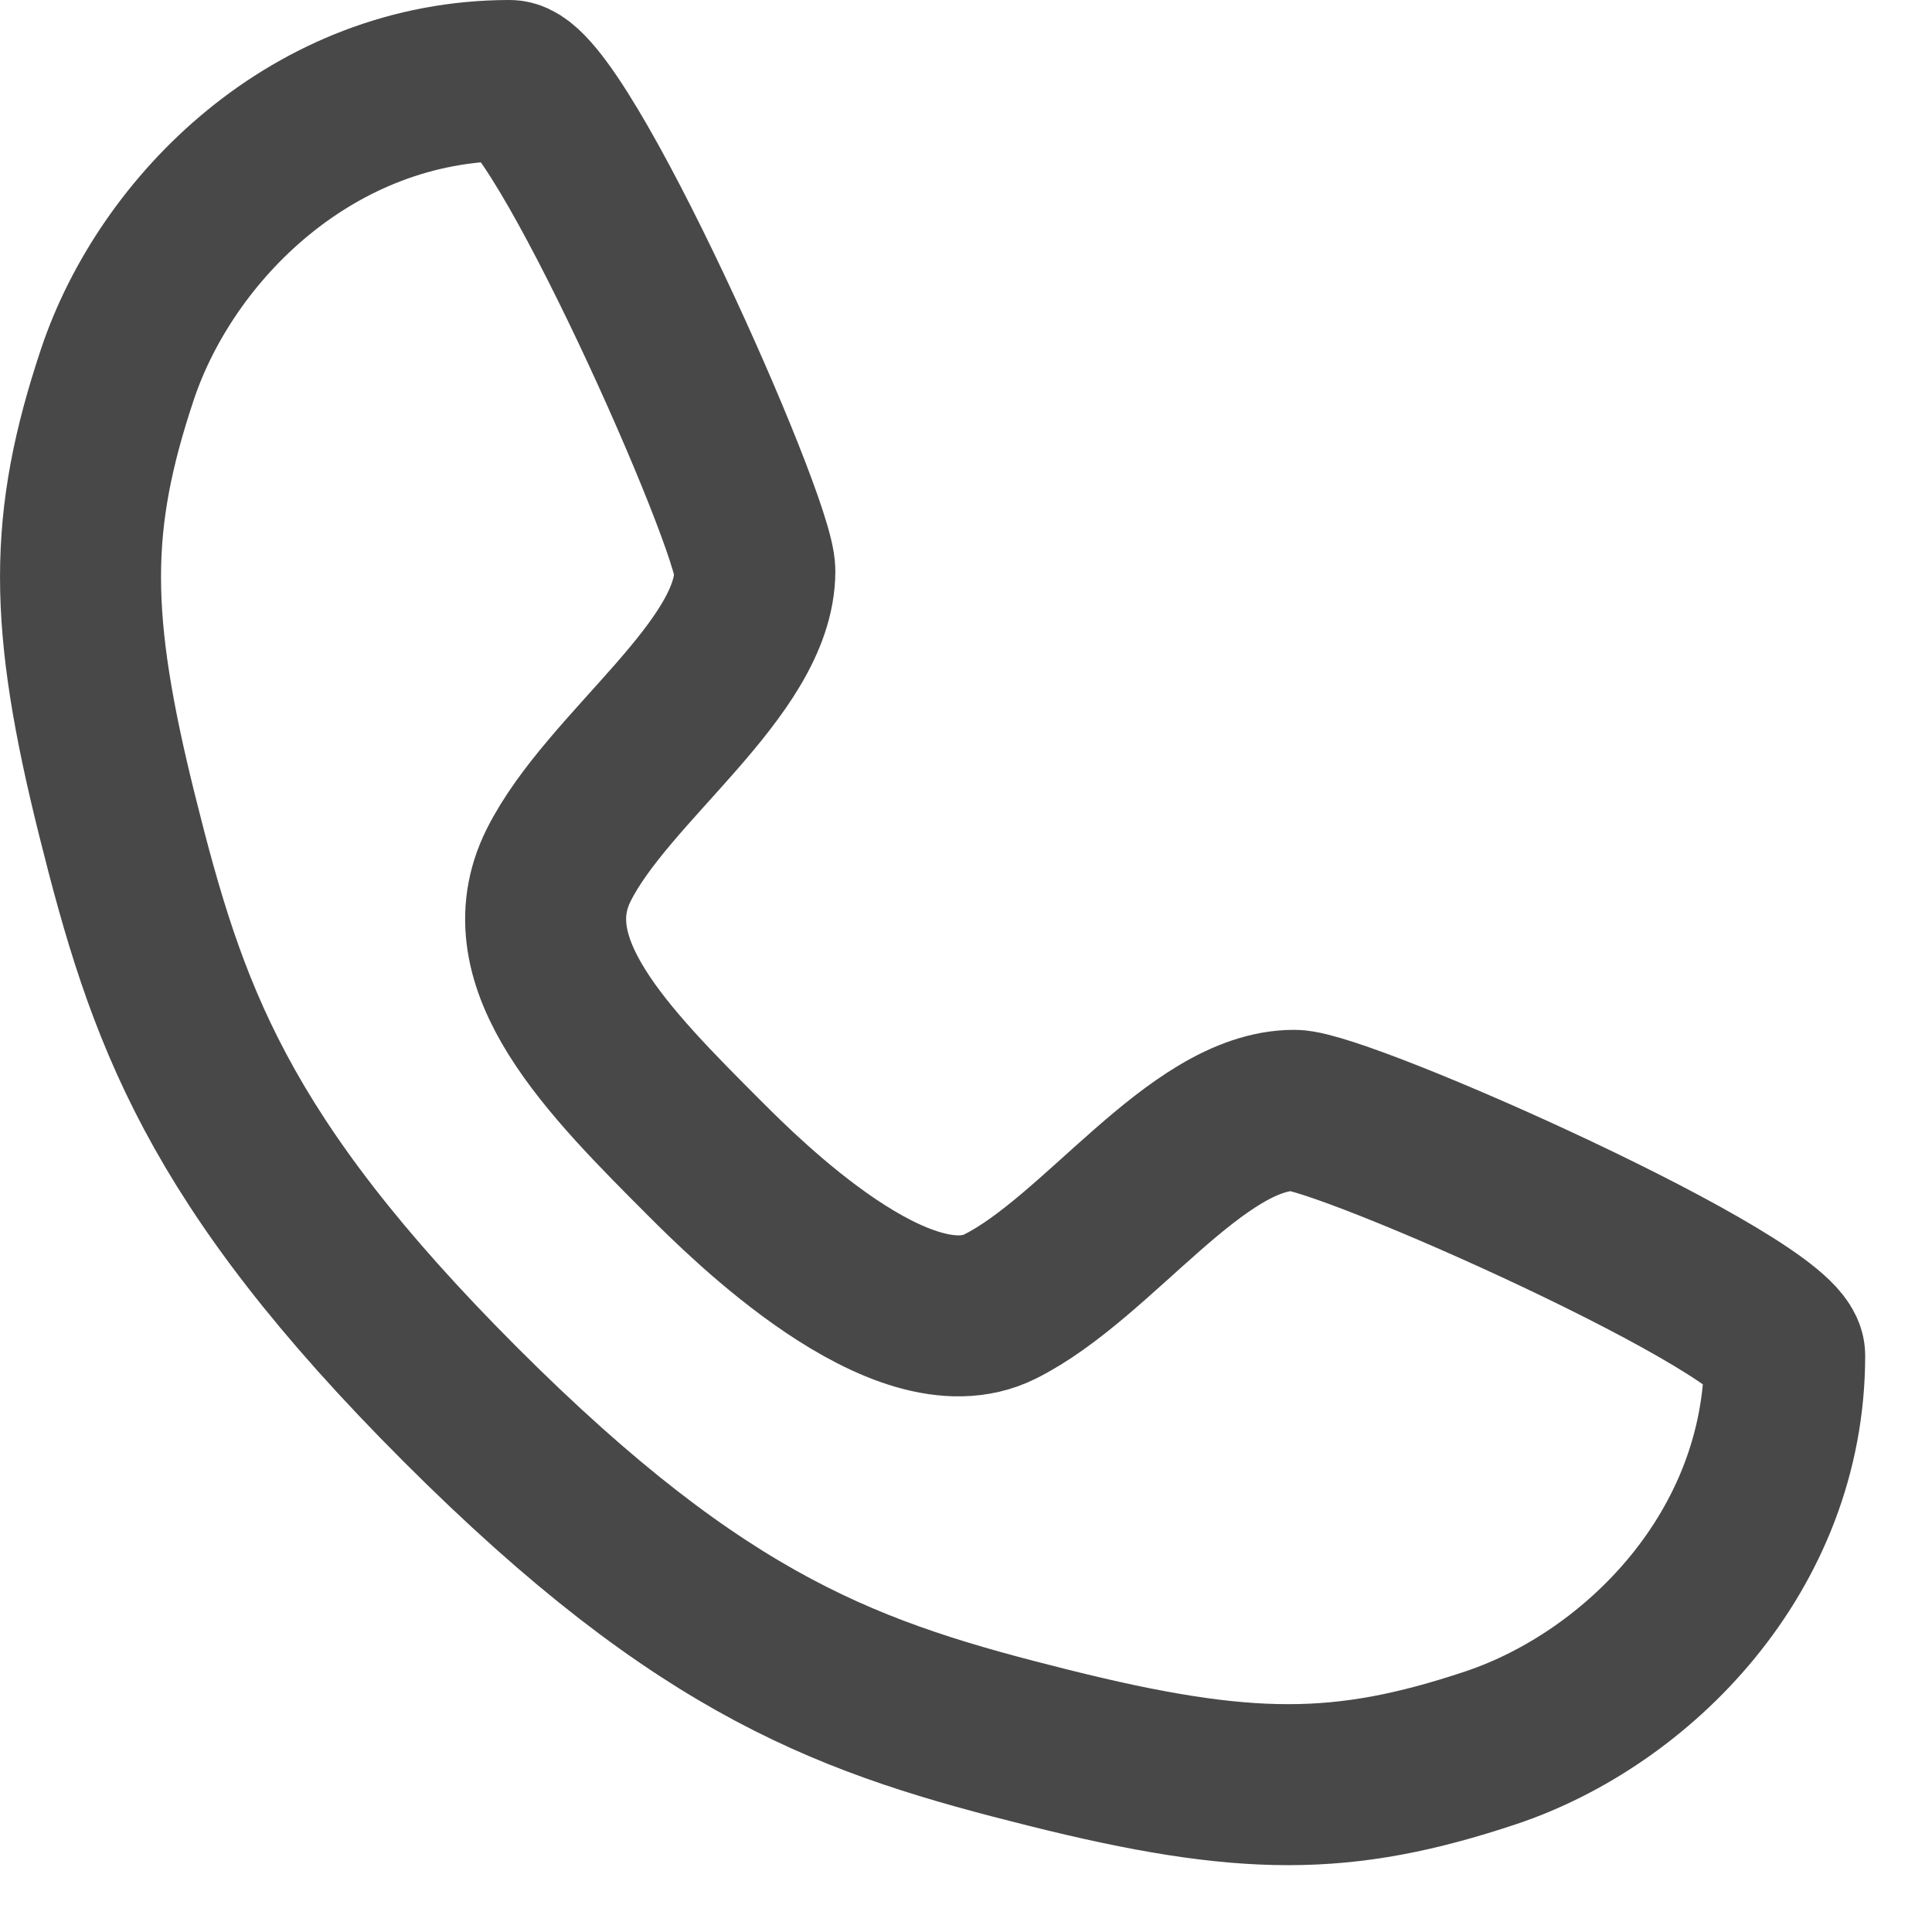 <svg width="24" height="24" viewBox="0 0 24 24" fill="none" xmlns="http://www.w3.org/2000/svg">
<path d="M6.331 1C6.94 1 9.377 6.483 9.377 7.092C9.377 8.31 7.549 9.529 6.94 10.747C6.331 11.966 7.549 13.184 8.767 14.403C9.243 14.878 11.204 16.839 12.423 16.23C13.641 15.621 14.86 13.793 16.078 13.793C16.687 13.793 22.17 16.23 22.17 16.839C22.17 19.276 20.342 21.104 18.515 21.713C16.687 22.322 15.469 22.322 13.032 21.713C10.595 21.104 8.767 20.495 5.721 17.449C2.675 14.403 2.066 12.575 1.457 10.138C0.848 7.701 0.848 6.483 1.457 4.655C2.066 2.828 3.894 1 6.331 1Z" stroke="#484848" stroke-width="2" stroke-linecap="round" stroke-linejoin="round"/>
</svg>
